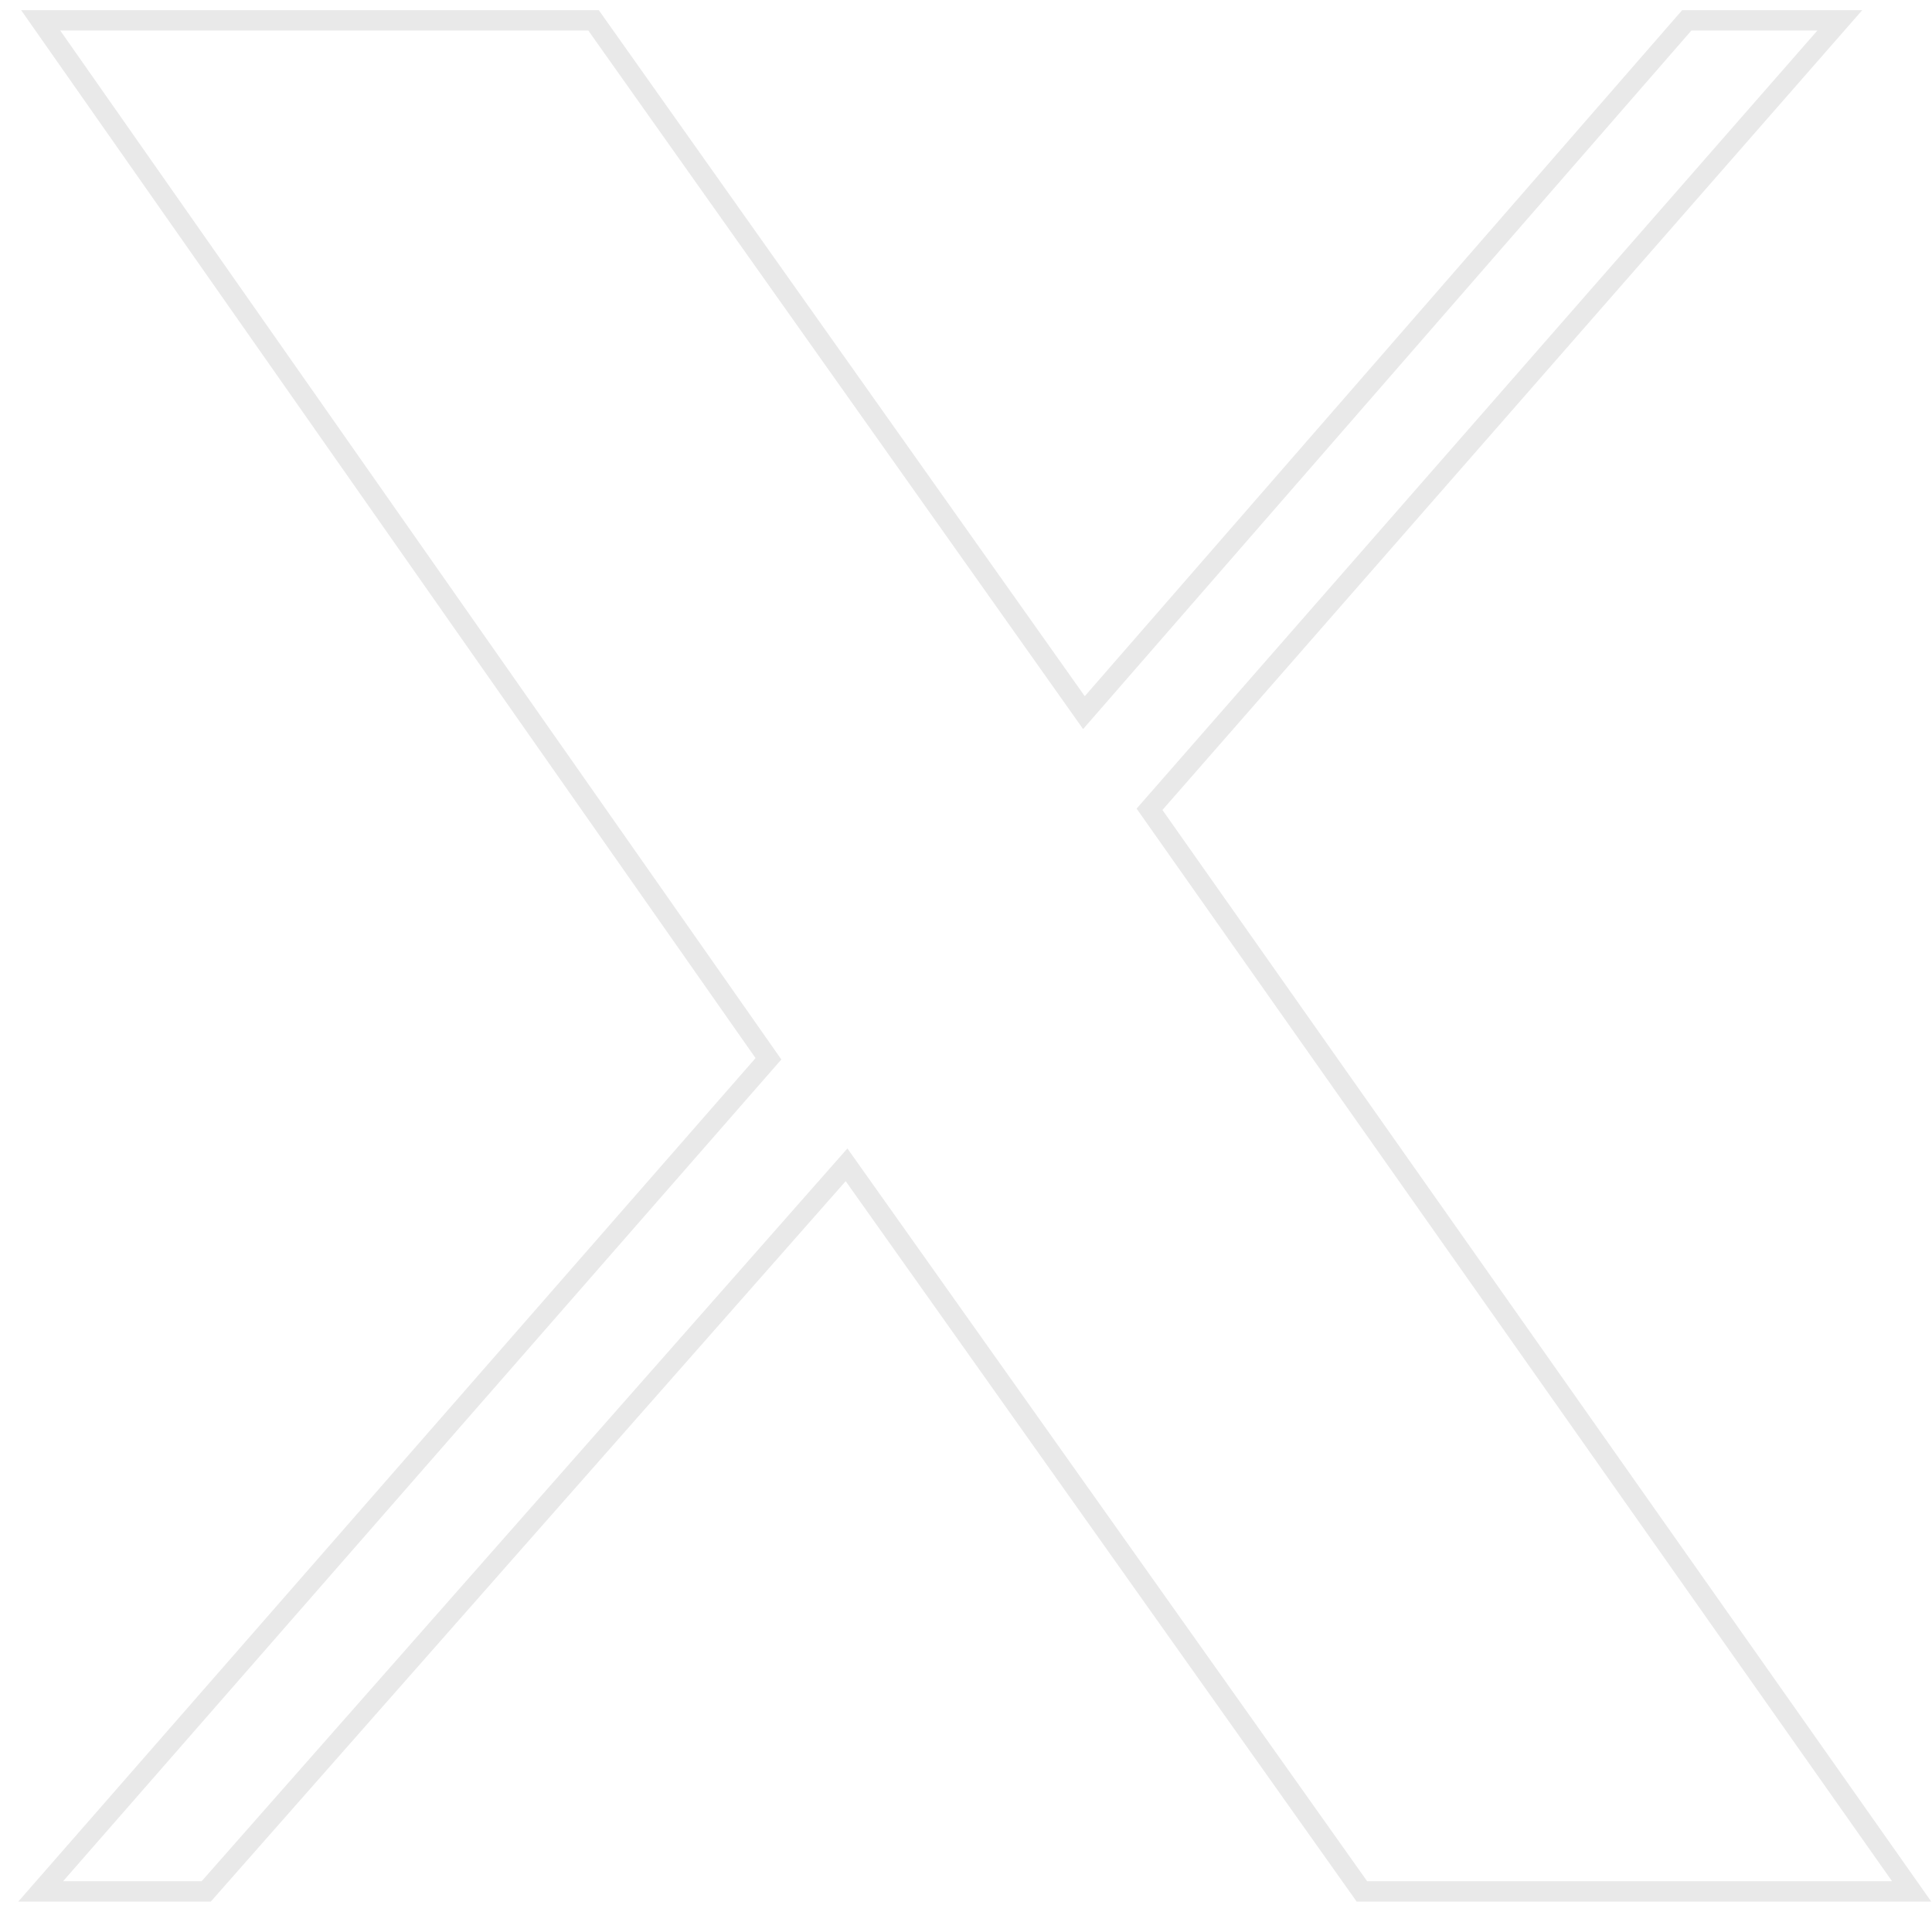 <svg xmlns="http://www.w3.org/2000/svg" width="95" height="94" viewBox="0 0 95 94" fill="none"><path d="M37.786 52.06L2 93H10.14L41.626 57.273L66.968 93H94L56.524 39.793L90.467 1H82.942L53.299 35.04L29.185 1H2L37.786 52.06Z" stroke="#E9E9E9"></path></svg>